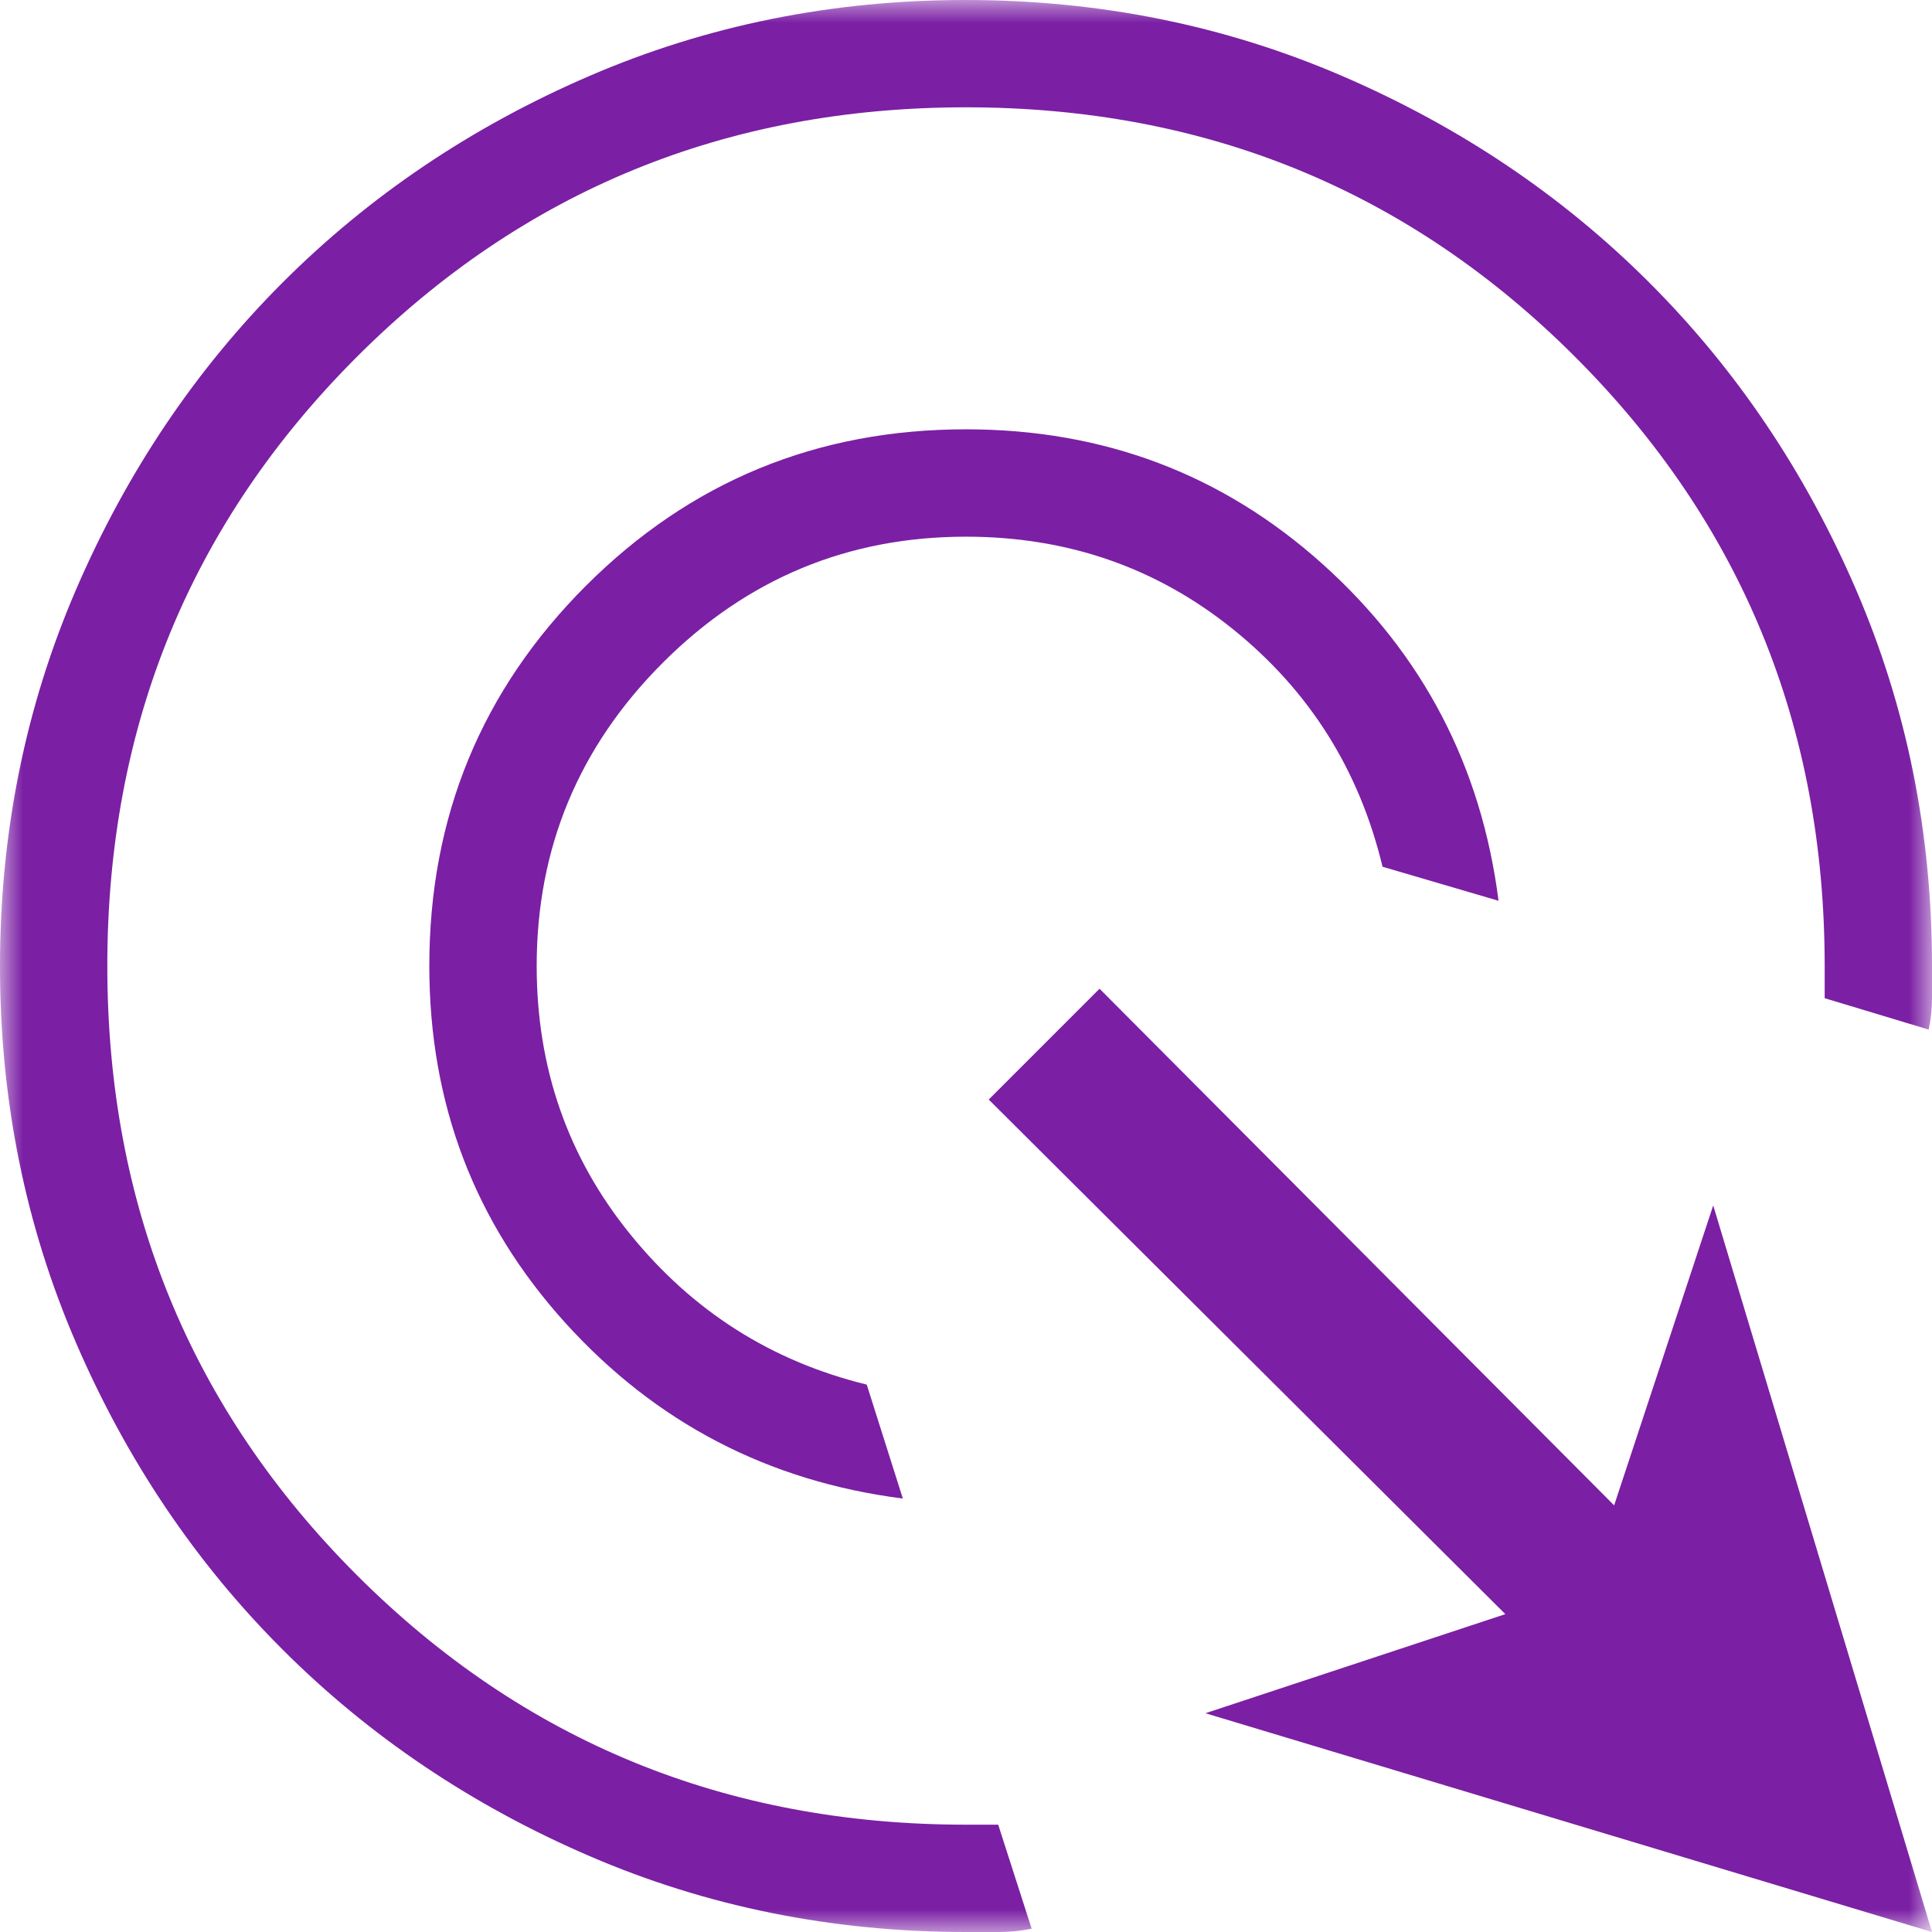 <svg width="42" height="42" viewBox="0 0 42 42" fill="none" xmlns="http://www.w3.org/2000/svg">
<mask id="mask0_4675_14285" style="mask-type:alpha" maskUnits="userSpaceOnUse" x="0" y="0" width="42" height="42">
<rect width="42" height="42" fill="#D9D9D9"/>
</mask>
<g mask="url(#mask0_4675_14285)">
<path d="M21 9.333C23.994 9.333 26.579 10.31 28.754 12.264C30.929 14.217 32.203 16.656 32.577 19.582L30.055 18.842C29.552 16.742 28.469 15.021 26.805 13.679C25.141 12.338 23.206 11.667 21 11.667C18.433 11.667 16.236 12.581 14.408 14.408C12.581 16.236 11.667 18.433 11.667 21C11.667 23.217 12.345 25.161 13.702 26.833C15.058 28.506 16.772 29.594 18.842 30.1L19.627 32.577C16.701 32.203 14.254 30.929 12.286 28.754C10.318 26.579 9.333 23.994 9.333 21C9.333 17.759 10.468 15.005 12.736 12.736C15.005 10.468 17.759 9.333 21 9.333ZM20.992 0C23.896 0 26.626 0.551 29.183 1.654C31.739 2.756 33.963 4.253 35.854 6.143C37.745 8.033 39.242 10.255 40.345 12.81C41.448 15.365 42 18.095 42 21V21.691C42 21.921 41.976 22.152 41.928 22.382L39.667 21.7V21C39.667 15.789 37.858 11.375 34.242 7.758C30.625 4.142 26.211 2.333 21 2.333C15.789 2.333 11.375 4.142 7.758 7.758C4.142 11.375 2.333 15.789 2.333 21C2.333 26.211 4.142 30.625 7.758 34.242C11.375 37.858 15.789 39.667 21 39.667H21.7L22.427 41.928C22.189 41.976 21.951 42 21.713 42H21C18.095 42 15.365 41.449 12.81 40.347C10.255 39.245 8.033 37.749 6.143 35.86C4.253 33.971 2.756 31.749 1.654 29.195C0.551 26.641 0 23.912 0 21.008C0 18.104 0.551 15.374 1.653 12.817C2.755 10.261 4.251 8.037 6.14 6.146C8.03 4.255 10.251 2.758 12.805 1.655C15.359 0.552 18.088 0 20.992 0ZM23.903 21.494L35.09 32.725L37.244 26.205L42 42L26.205 37.244L32.725 35.09L21.494 23.903L23.903 21.494Z" fill="#7B1FA4"/>
</g>
</svg>
